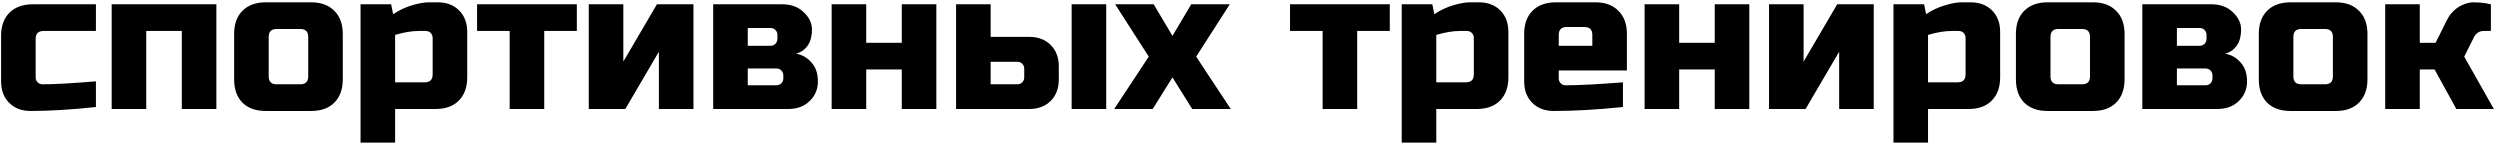 <?xml version="1.0" encoding="UTF-8"?> <svg xmlns="http://www.w3.org/2000/svg" width="367" height="21" viewBox="0 0 367 21" fill="none"> <path d="M14.08 15.71C10.465 16.097 7.275 16.29 4.51 16.29C3.195 16.29 2.142 15.894 1.349 15.101C0.556 14.308 0.16 13.255 0.16 11.94V5.27C0.16 3.82 0.566 2.689 1.378 1.877C2.209 1.046 3.35 0.63 4.8 0.63H14.08V4.545H6.395C5.622 4.545 5.235 4.932 5.235 5.705V11.36C5.235 11.65 5.332 11.892 5.525 12.085C5.718 12.278 5.96 12.375 6.25 12.375C7.99 12.375 10.6 12.23 14.08 11.94V15.71ZM31.764 0.63V16H26.689V4.545H21.469V16H16.394V0.63H31.764ZM50.321 11.65C50.321 13.1 49.905 14.241 49.074 15.072C48.262 15.884 47.131 16.29 45.681 16.29H39.011C37.561 16.29 36.42 15.884 35.589 15.072C34.777 14.241 34.371 13.1 34.371 11.65V4.98C34.371 3.53 34.777 2.399 35.589 1.587C36.42 0.756 37.561 0.34 39.011 0.34H45.681C47.131 0.34 48.262 0.756 49.074 1.587C49.905 2.399 50.321 3.53 50.321 4.98V11.65ZM45.246 5.415C45.246 4.642 44.859 4.255 44.086 4.255H40.606C39.833 4.255 39.446 4.642 39.446 5.415V11.215C39.446 11.988 39.833 12.375 40.606 12.375H44.086C44.859 12.375 45.246 11.988 45.246 11.215V5.415ZM61.483 4.545C60.458 4.545 59.298 4.738 58.002 5.125V12.085H62.352C63.126 12.085 63.513 11.698 63.513 10.925V5.56C63.513 5.27 63.416 5.028 63.222 4.835C63.029 4.642 62.788 4.545 62.498 4.545H61.483ZM58.002 16V20.93H52.928V0.63H57.422L57.712 2.08C58.621 1.481 59.549 1.046 60.496 0.775C61.463 0.485 62.275 0.34 62.932 0.34H64.237C65.552 0.34 66.606 0.736 67.398 1.529C68.191 2.322 68.588 3.375 68.588 4.69V11.36C68.588 12.81 68.172 13.951 67.341 14.782C66.528 15.594 65.397 16 63.947 16H58.002ZM79.894 4.545V16H74.819V4.545H70.034V0.63H84.679V4.545H79.894ZM96.436 0.63H101.8V16H96.725V7.59L91.796 16H86.43V0.63H91.505V9.04L96.436 0.63ZM115.717 16H104.697V0.63H114.847C116.142 0.63 117.186 1.017 117.979 1.79C118.791 2.544 119.197 3.395 119.197 4.342C119.197 5.289 118.994 6.063 118.588 6.662C118.182 7.261 117.612 7.667 116.877 7.88C117.747 8.035 118.491 8.46 119.11 9.156C119.748 9.852 120.067 10.78 120.067 11.94C120.067 13.1 119.661 14.067 118.849 14.84C118.056 15.613 117.012 16 115.717 16ZM114.992 11.07C114.992 10.78 114.895 10.538 114.702 10.345C114.509 10.152 114.267 10.055 113.977 10.055H109.772V12.52H113.977C114.267 12.52 114.509 12.423 114.702 12.23C114.895 12.037 114.992 11.795 114.992 11.505V11.07ZM114.122 5.125C114.122 4.835 114.025 4.593 113.832 4.4C113.639 4.207 113.397 4.11 113.107 4.11H109.772V6.72H113.107C113.397 6.72 113.639 6.623 113.832 6.43C114.025 6.237 114.122 5.995 114.122 5.705V5.125ZM132.381 6.285V0.63H137.456V16H132.381V10.2H127.161V16H122.086V0.63H127.161V6.285H132.381ZM140.352 16V0.63H145.427V5.415H151.082C152.397 5.415 153.451 5.811 154.243 6.604C155.036 7.397 155.432 8.45 155.432 9.765V11.65C155.432 12.965 155.036 14.018 154.243 14.811C153.451 15.604 152.397 16 151.082 16H140.352ZM149.342 12.375C149.632 12.375 149.874 12.278 150.067 12.085C150.261 11.892 150.357 11.65 150.357 11.36V10.084C150.357 9.794 150.261 9.552 150.067 9.359C149.874 9.166 149.632 9.069 149.342 9.069H145.427V12.375H149.342ZM162.392 16H157.317V0.63H162.392V16ZM174.873 0.63H180.528L175.598 8.315L180.673 16H175.018L172.118 11.36L169.218 16H163.563L168.638 8.315L163.708 0.63H169.363L172.118 5.27L174.873 0.63ZM199.236 4.545V16H194.161V4.545H189.376V0.63H204.021V4.545H199.236ZM214.327 4.545C213.303 4.545 212.143 4.738 210.847 5.125V12.085H215.197C215.971 12.085 216.357 11.698 216.357 10.925V5.56C216.357 5.27 216.261 5.028 216.067 4.835C215.874 4.642 215.632 4.545 215.342 4.545H214.327ZM210.847 16V20.93H205.772V0.63H210.267L210.557 2.08C211.466 1.481 212.394 1.046 213.341 0.775C214.308 0.485 215.12 0.34 215.777 0.34H217.082C218.397 0.34 219.451 0.736 220.243 1.529C221.036 2.322 221.432 3.375 221.432 4.69V11.36C221.432 12.81 221.017 13.951 220.185 14.782C219.373 15.594 218.242 16 216.792 16H210.847ZM229.984 3.965C229.211 3.965 228.824 4.352 228.824 5.125V6.72H233.754V5.125C233.754 4.352 233.367 3.965 232.594 3.965H229.984ZM238.249 15.71C234.518 16.097 231.134 16.29 228.099 16.29C226.784 16.29 225.731 15.894 224.938 15.101C224.145 14.308 223.749 13.255 223.749 11.94V4.98C223.749 3.53 224.155 2.399 224.967 1.587C225.798 0.756 226.939 0.34 228.389 0.34H234.189C235.639 0.34 236.77 0.756 237.582 1.587C238.413 2.399 238.829 3.53 238.829 4.98V10.345H228.824V11.505C228.824 11.795 228.921 12.037 229.114 12.23C229.307 12.423 229.549 12.52 229.839 12.52C231.753 12.52 234.556 12.375 238.249 12.085V15.71ZM251.723 6.285V0.63H256.798V16H251.723V10.2H246.503V16H241.428V0.63H246.503V6.285H251.723ZM269.699 0.63H275.064V16H269.989V7.59L265.059 16H259.694V0.63H264.769V9.04L269.699 0.63ZM286.516 4.545C285.491 4.545 284.331 4.738 283.036 5.125V12.085H287.386C288.159 12.085 288.546 11.698 288.546 10.925V5.56C288.546 5.27 288.449 5.028 288.256 4.835C288.062 4.642 287.821 4.545 287.531 4.545H286.516ZM283.036 16V20.93H277.961V0.63H282.456L282.746 2.08C283.654 1.481 284.582 1.046 285.53 0.775C286.496 0.485 287.308 0.34 287.966 0.34H289.271C290.585 0.34 291.639 0.736 292.432 1.529C293.224 2.322 293.621 3.375 293.621 4.69V11.36C293.621 12.81 293.205 13.951 292.374 14.782C291.562 15.594 290.431 16 288.981 16H283.036ZM311.887 11.65C311.887 13.1 311.472 14.241 310.64 15.072C309.828 15.884 308.697 16.29 307.247 16.29H300.577C299.127 16.29 297.987 15.884 297.155 15.072C296.343 14.241 295.937 13.1 295.937 11.65V4.98C295.937 3.53 296.343 2.399 297.155 1.587C297.987 0.756 299.127 0.34 300.577 0.34H307.247C308.697 0.34 309.828 0.756 310.64 1.587C311.472 2.399 311.887 3.53 311.887 4.98V11.65ZM306.812 5.415C306.812 4.642 306.426 4.255 305.652 4.255H302.172C301.399 4.255 301.012 4.642 301.012 5.415V11.215C301.012 11.988 301.399 12.375 302.172 12.375H305.652C306.426 12.375 306.812 11.988 306.812 11.215V5.415ZM325.514 16H314.494V0.63H324.644C325.939 0.63 326.983 1.017 327.776 1.79C328.588 2.544 328.994 3.395 328.994 4.342C328.994 5.289 328.791 6.063 328.385 6.662C327.979 7.261 327.409 7.667 326.674 7.88C327.544 8.035 328.288 8.46 328.907 9.156C329.545 9.852 329.864 10.78 329.864 11.94C329.864 13.1 329.458 14.067 328.646 14.84C327.853 15.613 326.809 16 325.514 16ZM324.789 11.07C324.789 10.78 324.692 10.538 324.499 10.345C324.306 10.152 324.064 10.055 323.774 10.055H319.569V12.52H323.774C324.064 12.52 324.306 12.423 324.499 12.23C324.692 12.037 324.789 11.795 324.789 11.505V11.07ZM323.919 5.125C323.919 4.835 323.822 4.593 323.629 4.4C323.436 4.207 323.194 4.11 322.904 4.11H319.569V6.72H322.904C323.194 6.72 323.436 6.623 323.629 6.43C323.822 6.237 323.919 5.995 323.919 5.705V5.125ZM347.543 11.65C347.543 13.1 347.127 14.241 346.296 15.072C345.484 15.884 344.353 16.29 342.903 16.29H336.233C334.783 16.29 333.642 15.884 332.811 15.072C331.999 14.241 331.593 13.1 331.593 11.65V4.98C331.593 3.53 331.999 2.399 332.811 1.587C333.642 0.756 334.783 0.34 336.233 0.34H342.903C344.353 0.34 345.484 0.756 346.296 1.587C347.127 2.399 347.543 3.53 347.543 4.98V11.65ZM342.468 5.415C342.468 4.642 342.081 4.255 341.308 4.255H337.828C337.054 4.255 336.668 4.642 336.668 5.415V11.215C336.668 11.988 337.054 12.375 337.828 12.375H341.308C342.081 12.375 342.468 11.988 342.468 11.215V5.415ZM357.399 10.2H355.224V16H350.149V0.63H355.224V6.285H357.544L359.139 3.095C359.719 1.858 360.628 1.017 361.865 0.572C362.31 0.417 362.735 0.34 363.141 0.34C363.799 0.34 364.398 0.388 364.939 0.485L365.664 0.63V4.545H364.649C363.992 4.545 363.509 4.835 363.199 5.415L361.749 8.315L366.099 16H360.589L357.399 10.2Z" fill="black"></path> </svg> 